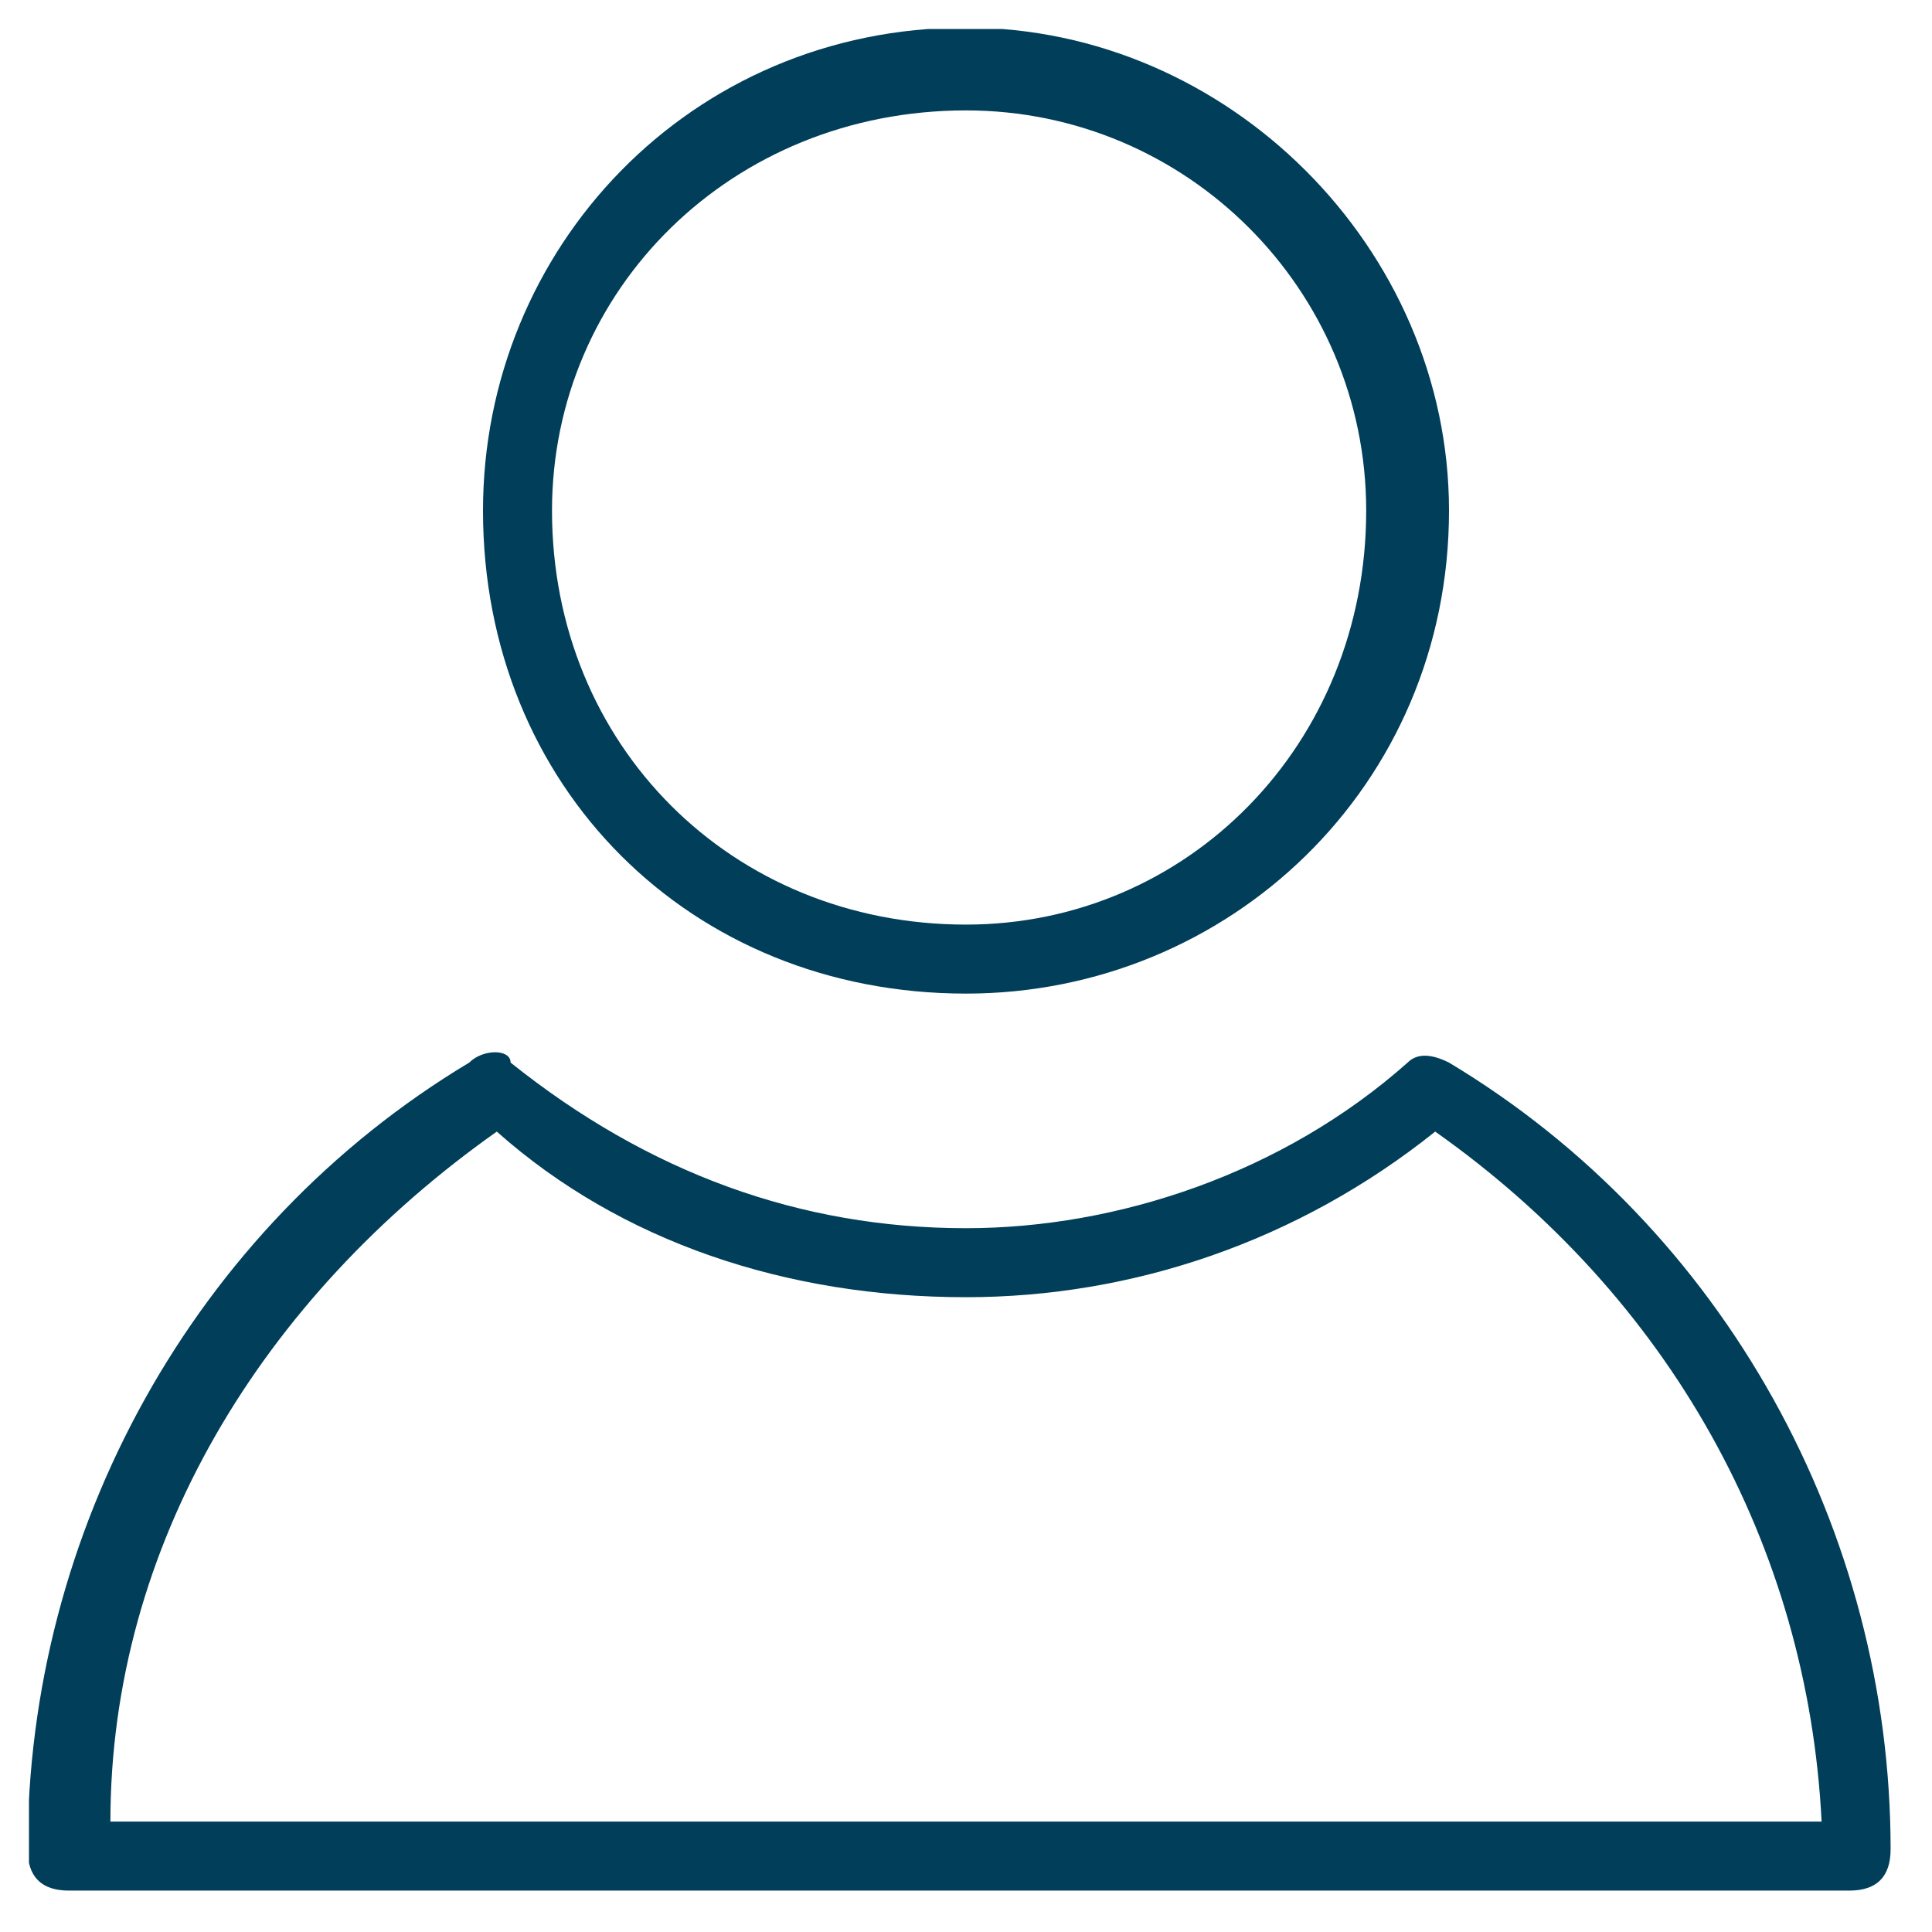 <svg version="1.2" xmlns="http://www.w3.org/2000/svg" viewBox="0 0 14 14" width="14" height="14">
	<title>Für Suchleiste Buchungen 2-svg</title>
	<defs>
		<clipPath clipPathUnits="userSpaceOnUse" id="cp1">
			<path d="m3 0.21h8v7.79h-8z"/>
		</clipPath>
		<clipPath clipPathUnits="userSpaceOnUse" id="cp2">
			<path d="m0.21 7h13.5v6.71h-13.5z"/>
		</clipPath>
	</defs>
	<style>
		.s0 { fill: #003e5a } 
	</style>
	<g id="Clip-Path" clip-path="url(#cp1)">
		<g id="Layer">
			<path id="Layer" fill-rule="evenodd" class="s0" d="m3.5 3.7c0-1.9 1.5-3.5 3.5-3.5 1.9 0 3.5 1.6 3.5 3.5 0 2-1.6 3.5-3.5 3.5-2 0-3.5-1.5-3.5-3.5zm0.5 0c0 1.7 1.3 3 3 3 1.6 0 2.9-1.3 2.9-3 0-1.6-1.3-2.9-2.9-2.9-1.7 0-3 1.3-3 2.9z"/>
		</g>
	</g>
	<g id="Clip-Path" clip-path="url(#cp2)">
		<g id="Layer">
			<path id="Layer" fill-rule="evenodd" class="s0" d="m13.7 13.4c0 0.2-0.1 0.3-0.3 0.3h-12.9c-0.2 0-0.3-0.1-0.3-0.3 0-2.3 1.2-4.5 3.2-5.7 0.1-0.1 0.3-0.1 0.3 0 1 0.8 2.1 1.2 3.3 1.2 1.1 0 2.3-0.4 3.2-1.2q0.1-0.1 0.3 0c2 1.2 3.2 3.4 3.2 5.7zm-0.5-0.2c-0.1-2-1.1-3.8-2.8-5-1 0.8-2.2 1.2-3.4 1.2-1.3 0-2.5-0.4-3.4-1.2-1.7 1.2-2.8 3-2.8 5z"/>
		</g>
	</g>
</svg>